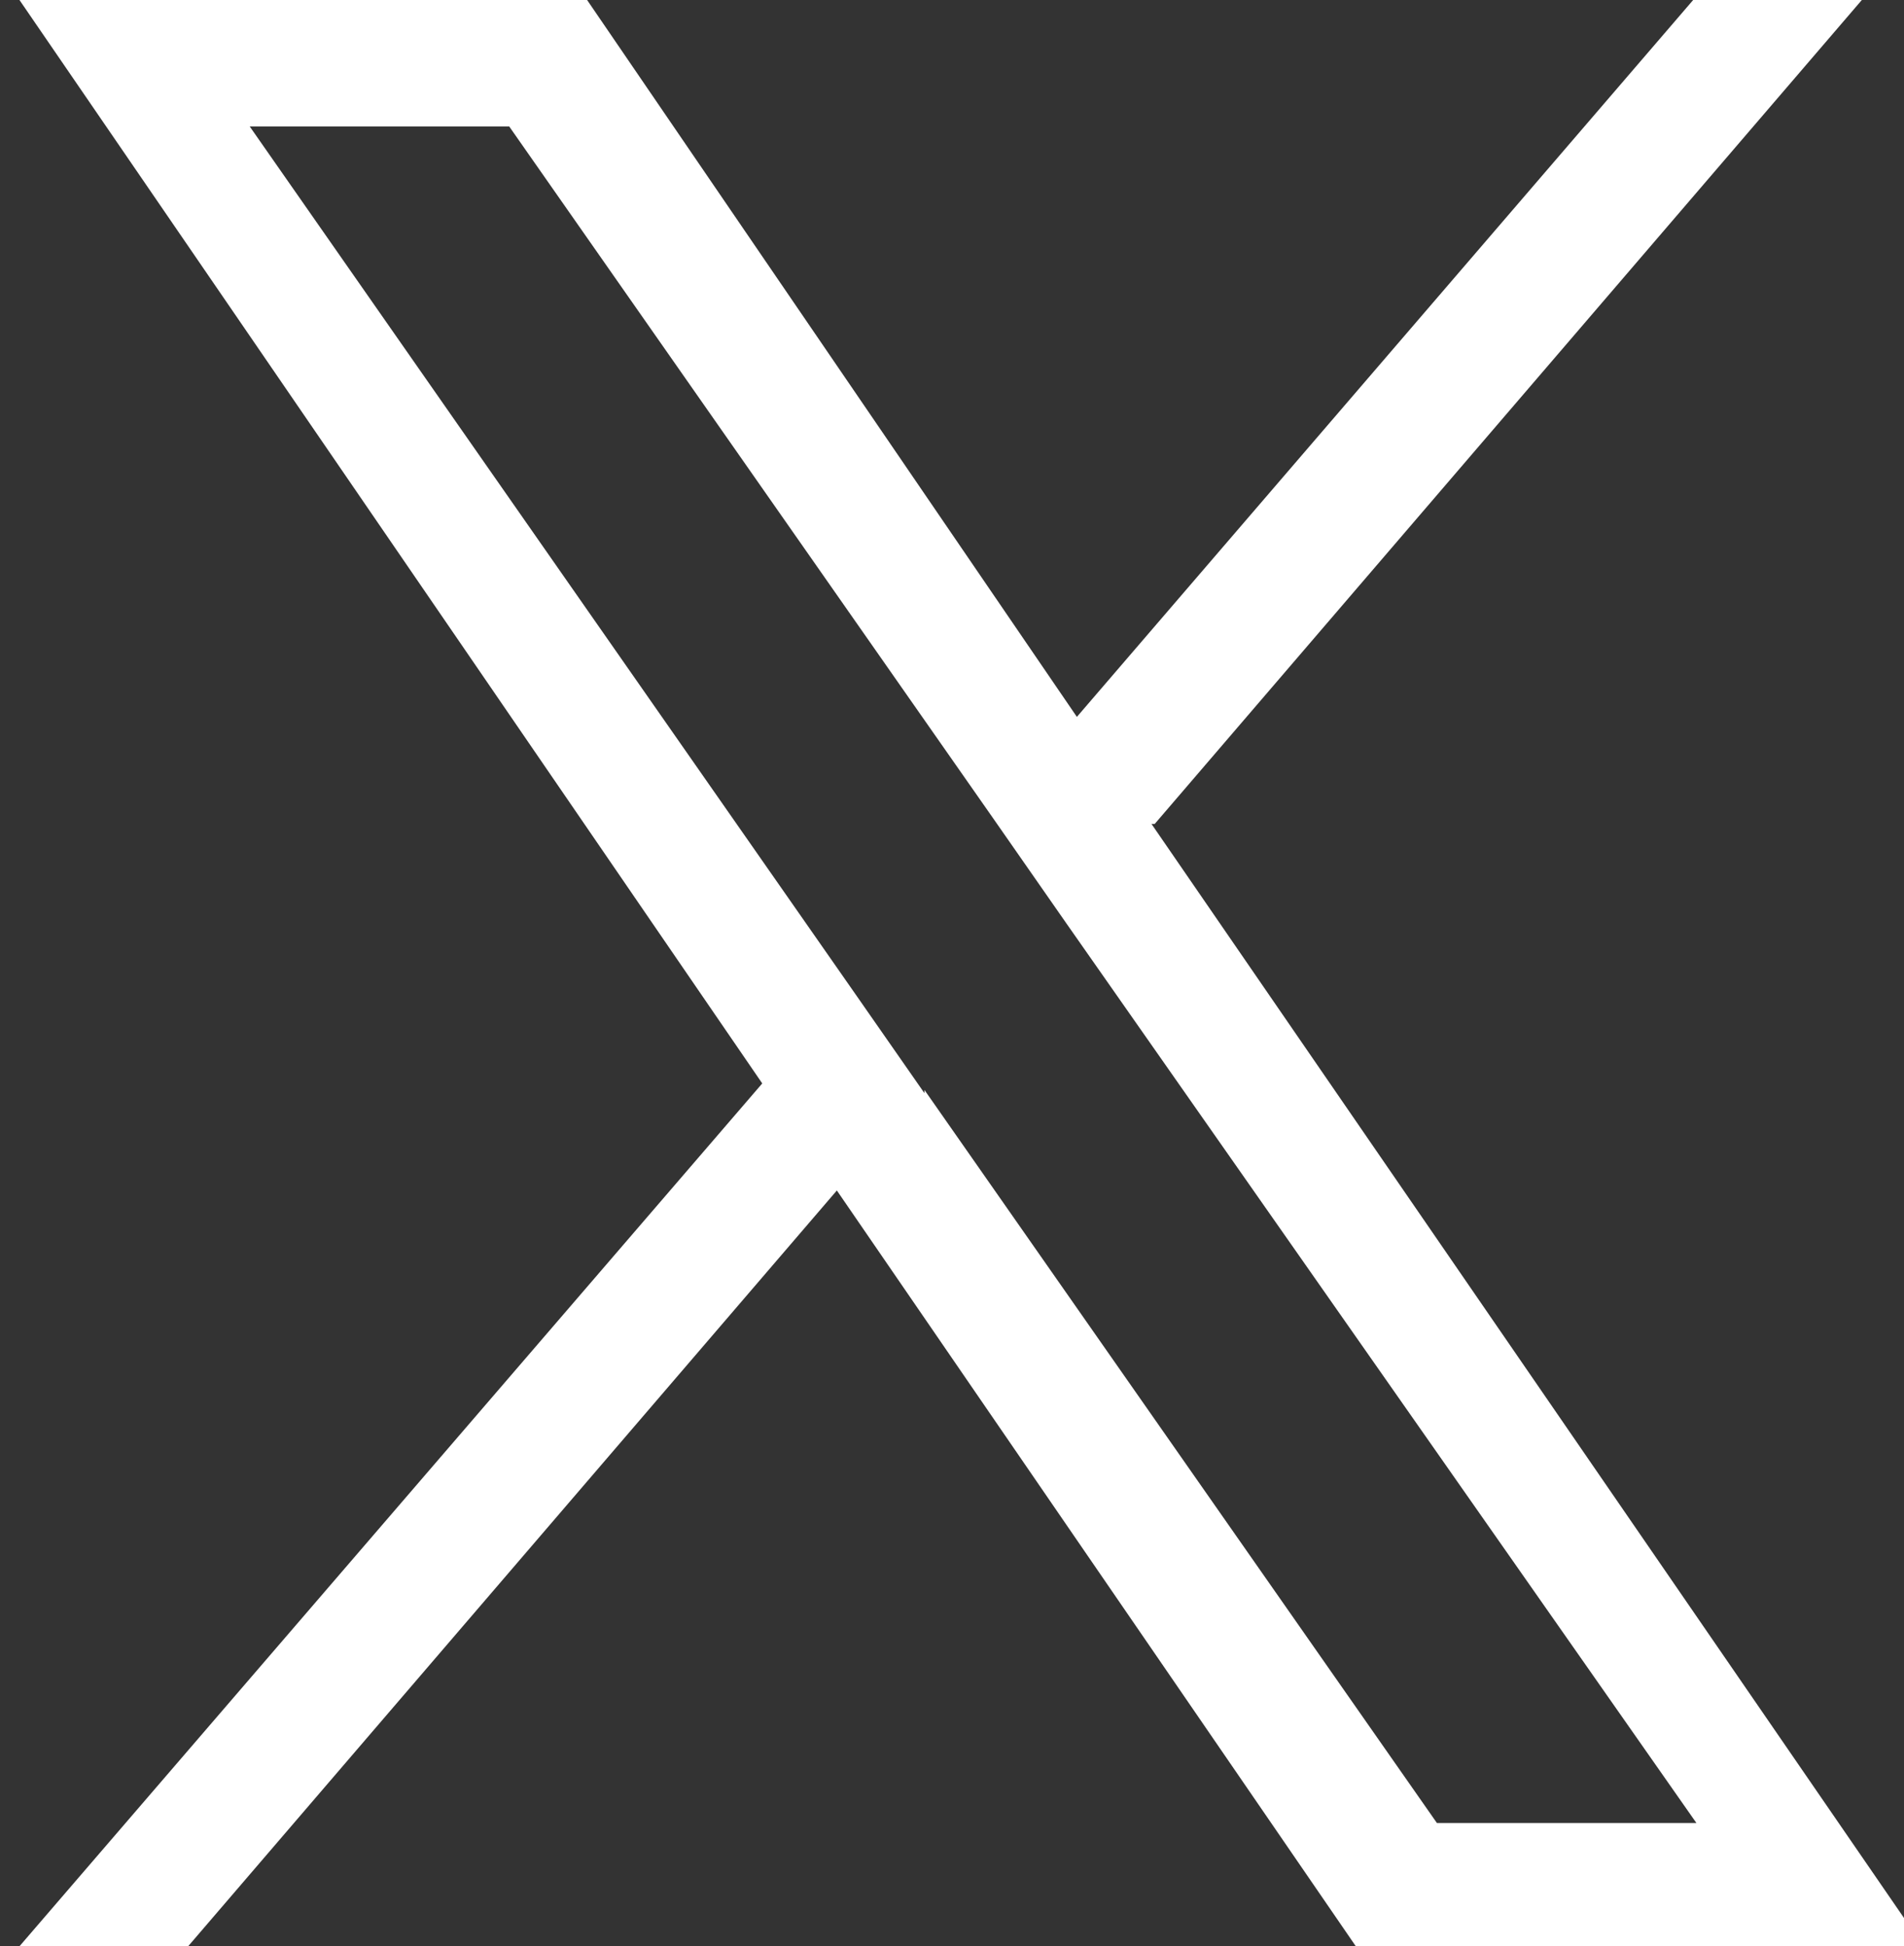 <?xml version="1.0" encoding="UTF-8"?>
<svg id="_レイヤー_1" data-name="レイヤー_1" xmlns="http://www.w3.org/2000/svg" version="1.1" viewBox="0 0 58.7 60">
  <rect x="0" y="0" width="58.7" height="60" fill="#333333" stroke="none"/>
  <!-- Generator: Adobe Illustrator 29.1.0, SVG Export Plug-In . SVG Version: 2.1.0 Build 142)  -->
  <defs>
    <style>
      .st0 {
        fill: #fff;
      }
    </style>
  </defs>
  <path class="st0" d="M35.6,25.4L57.4,0h-5.2l-19,22.1L18.1,0H.6l22.9,33.4L.6,60h5.2l20-23.3,16,23.3h17.5l-23.8-34.6h0ZM28.5,33.7l-2.3-3.3L7.7,3.9h8l14.9,21.3,2.3,3.3,19.4,27.7h-8l-15.8-22.6h0Z"/>
</svg>